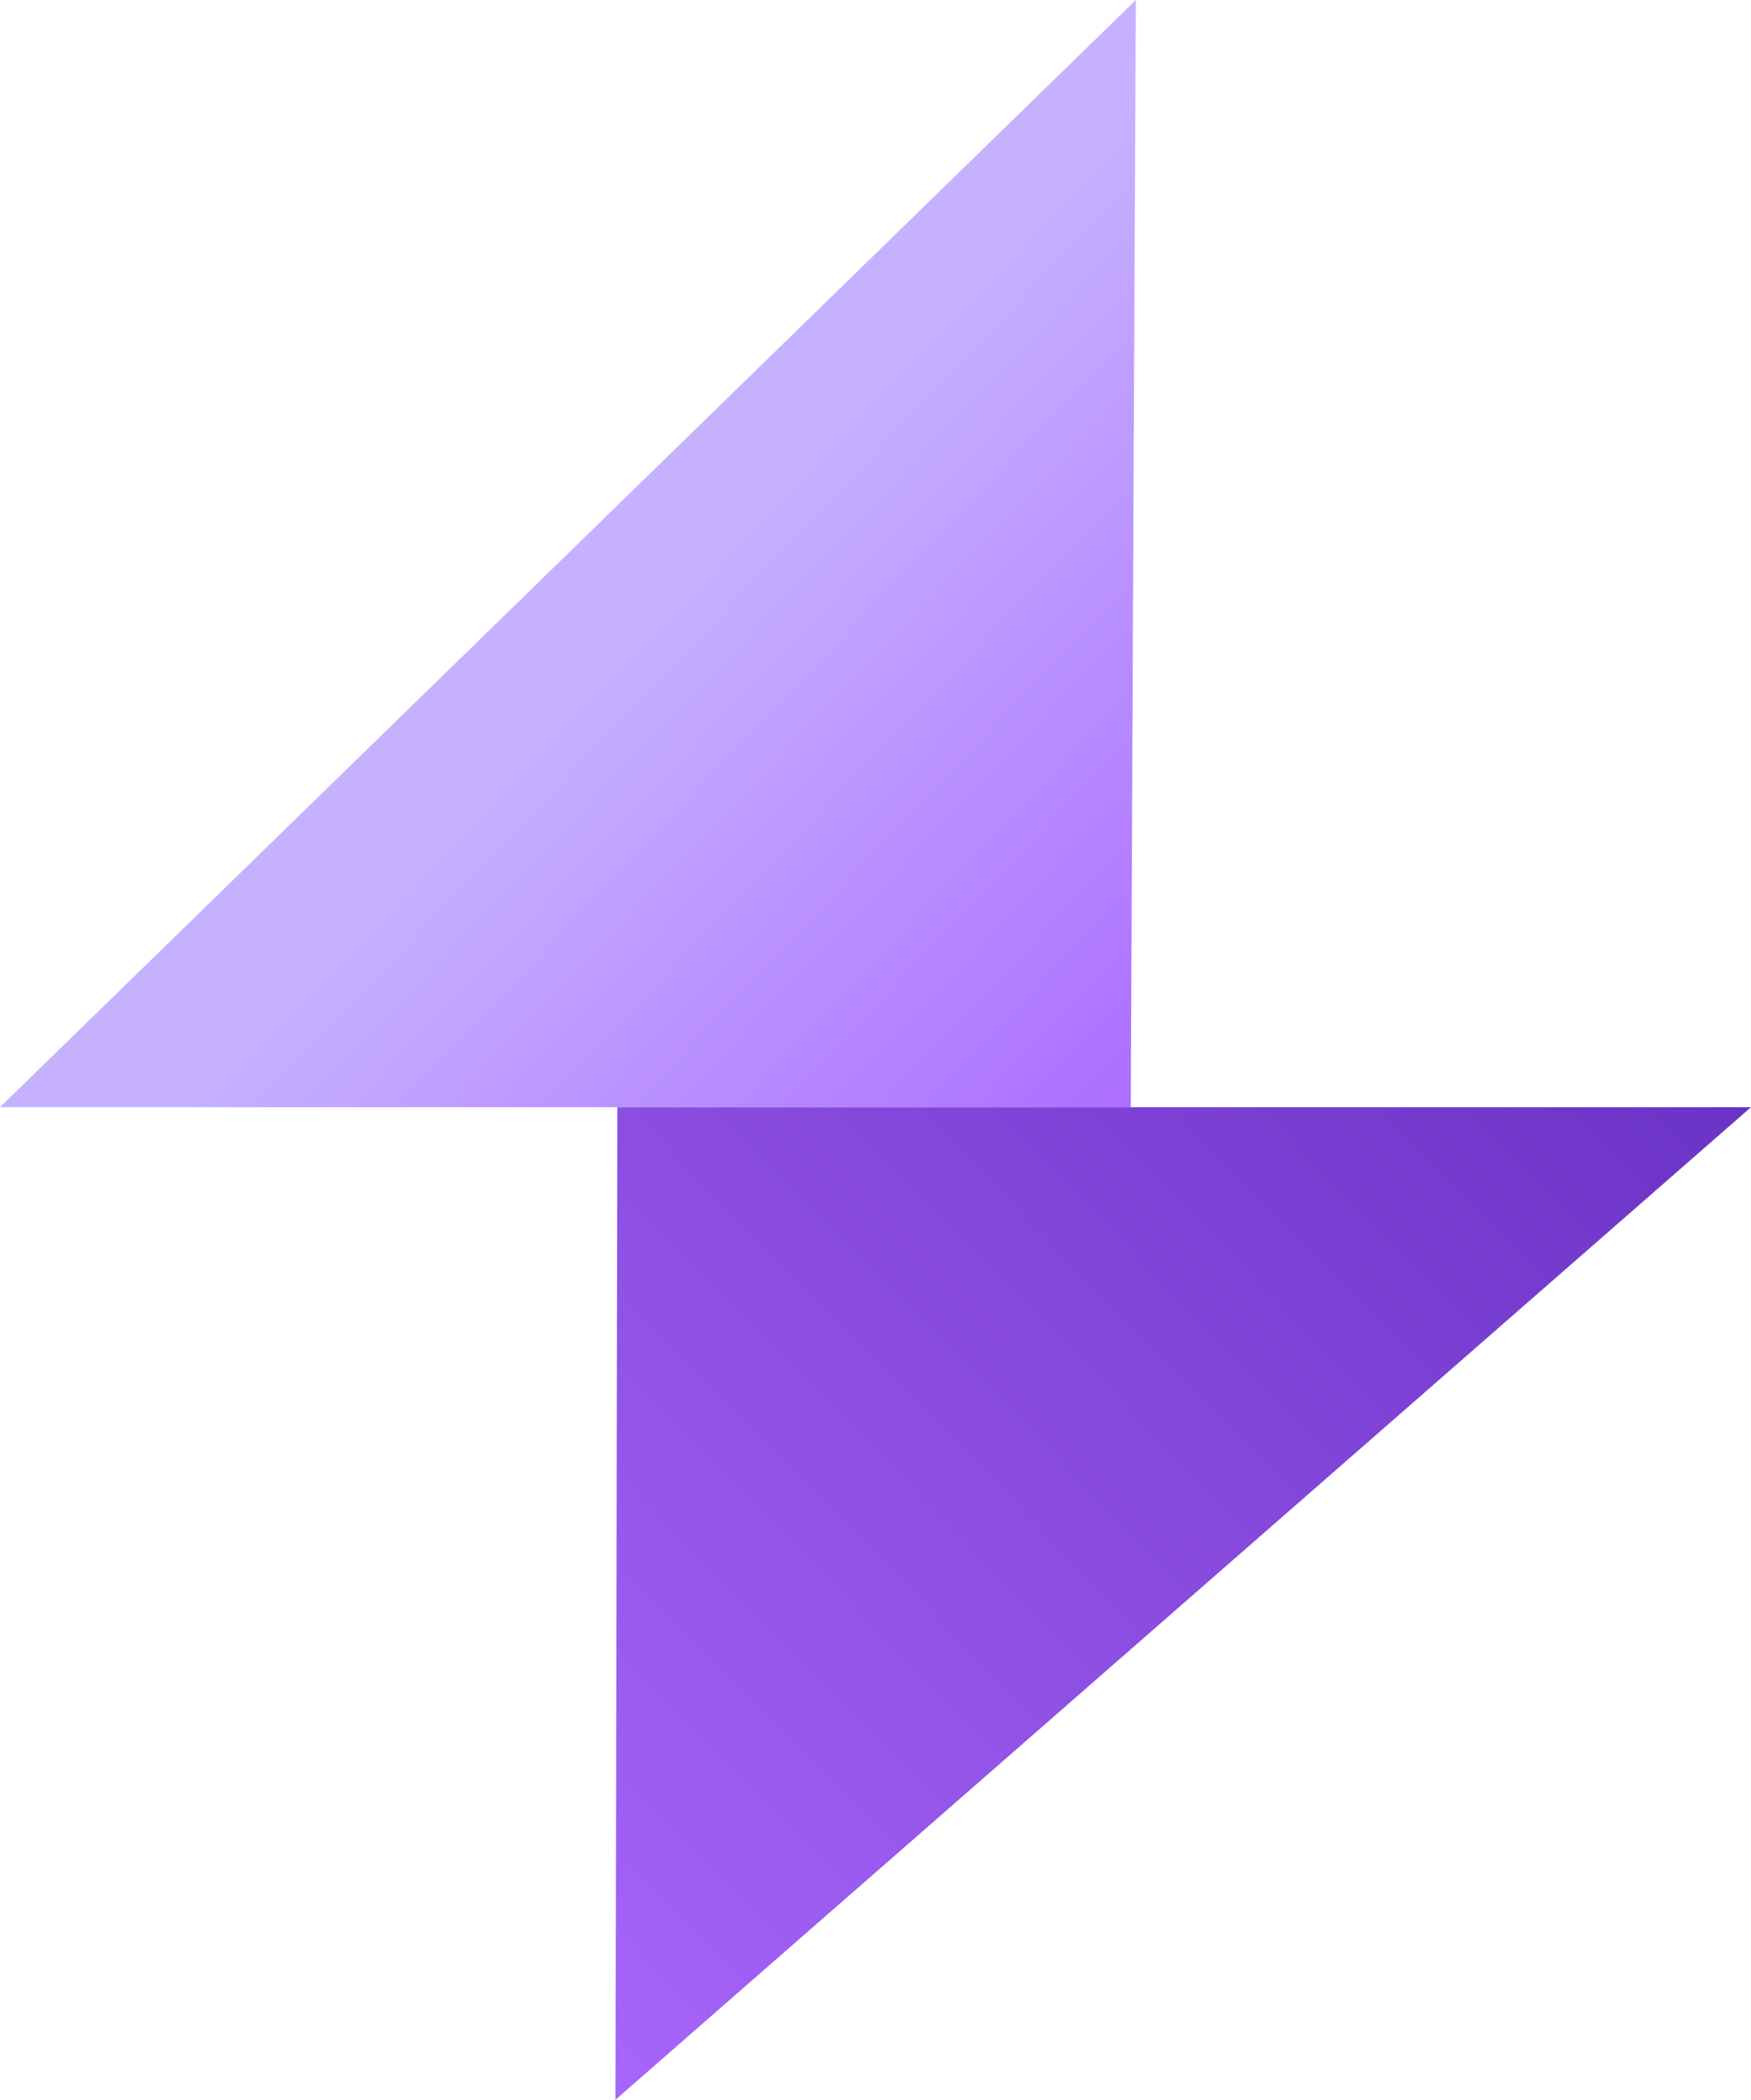 <svg id="Layer_1" data-name="Layer 1" xmlns="http://www.w3.org/2000/svg" xmlns:xlink="http://www.w3.org/1999/xlink" viewBox="0 0 72.78 87.24"><defs><linearGradient id="linear-gradient" x1="14.01" y1="9.57" x2="86.97" y2="80.92" gradientTransform="matrix(1, 0, 0, -1, 0, 90)" gradientUnits="userSpaceOnUse"><stop offset="0" stop-color="#ab68fc"/><stop offset="0.86" stop-color="#5521b3"/></linearGradient><linearGradient id="linear-gradient-2" x1="49.38" y1="42.49" x2="22.78" y2="67.78" gradientTransform="matrix(1, 0, 0, -1, 0, 90)" gradientUnits="userSpaceOnUse"><stop offset="0.02" stop-color="#aa69ff"/><stop offset="0.86" stop-color="#c6b1ff"/></linearGradient></defs><g id="Layer_2" data-name="Layer 2"><g id="Layer_1-2" data-name="Layer 1-2"><path d="M25.58,87.24,72.78,46H25.66S25.59,85.65,25.58,87.24Z" style="fill:url(#linear-gradient)"/><path d="M47.21,0,0,46H47S47.2,1.2,47.21,0Z" style="fill:url(#linear-gradient-2)"/></g></g></svg>